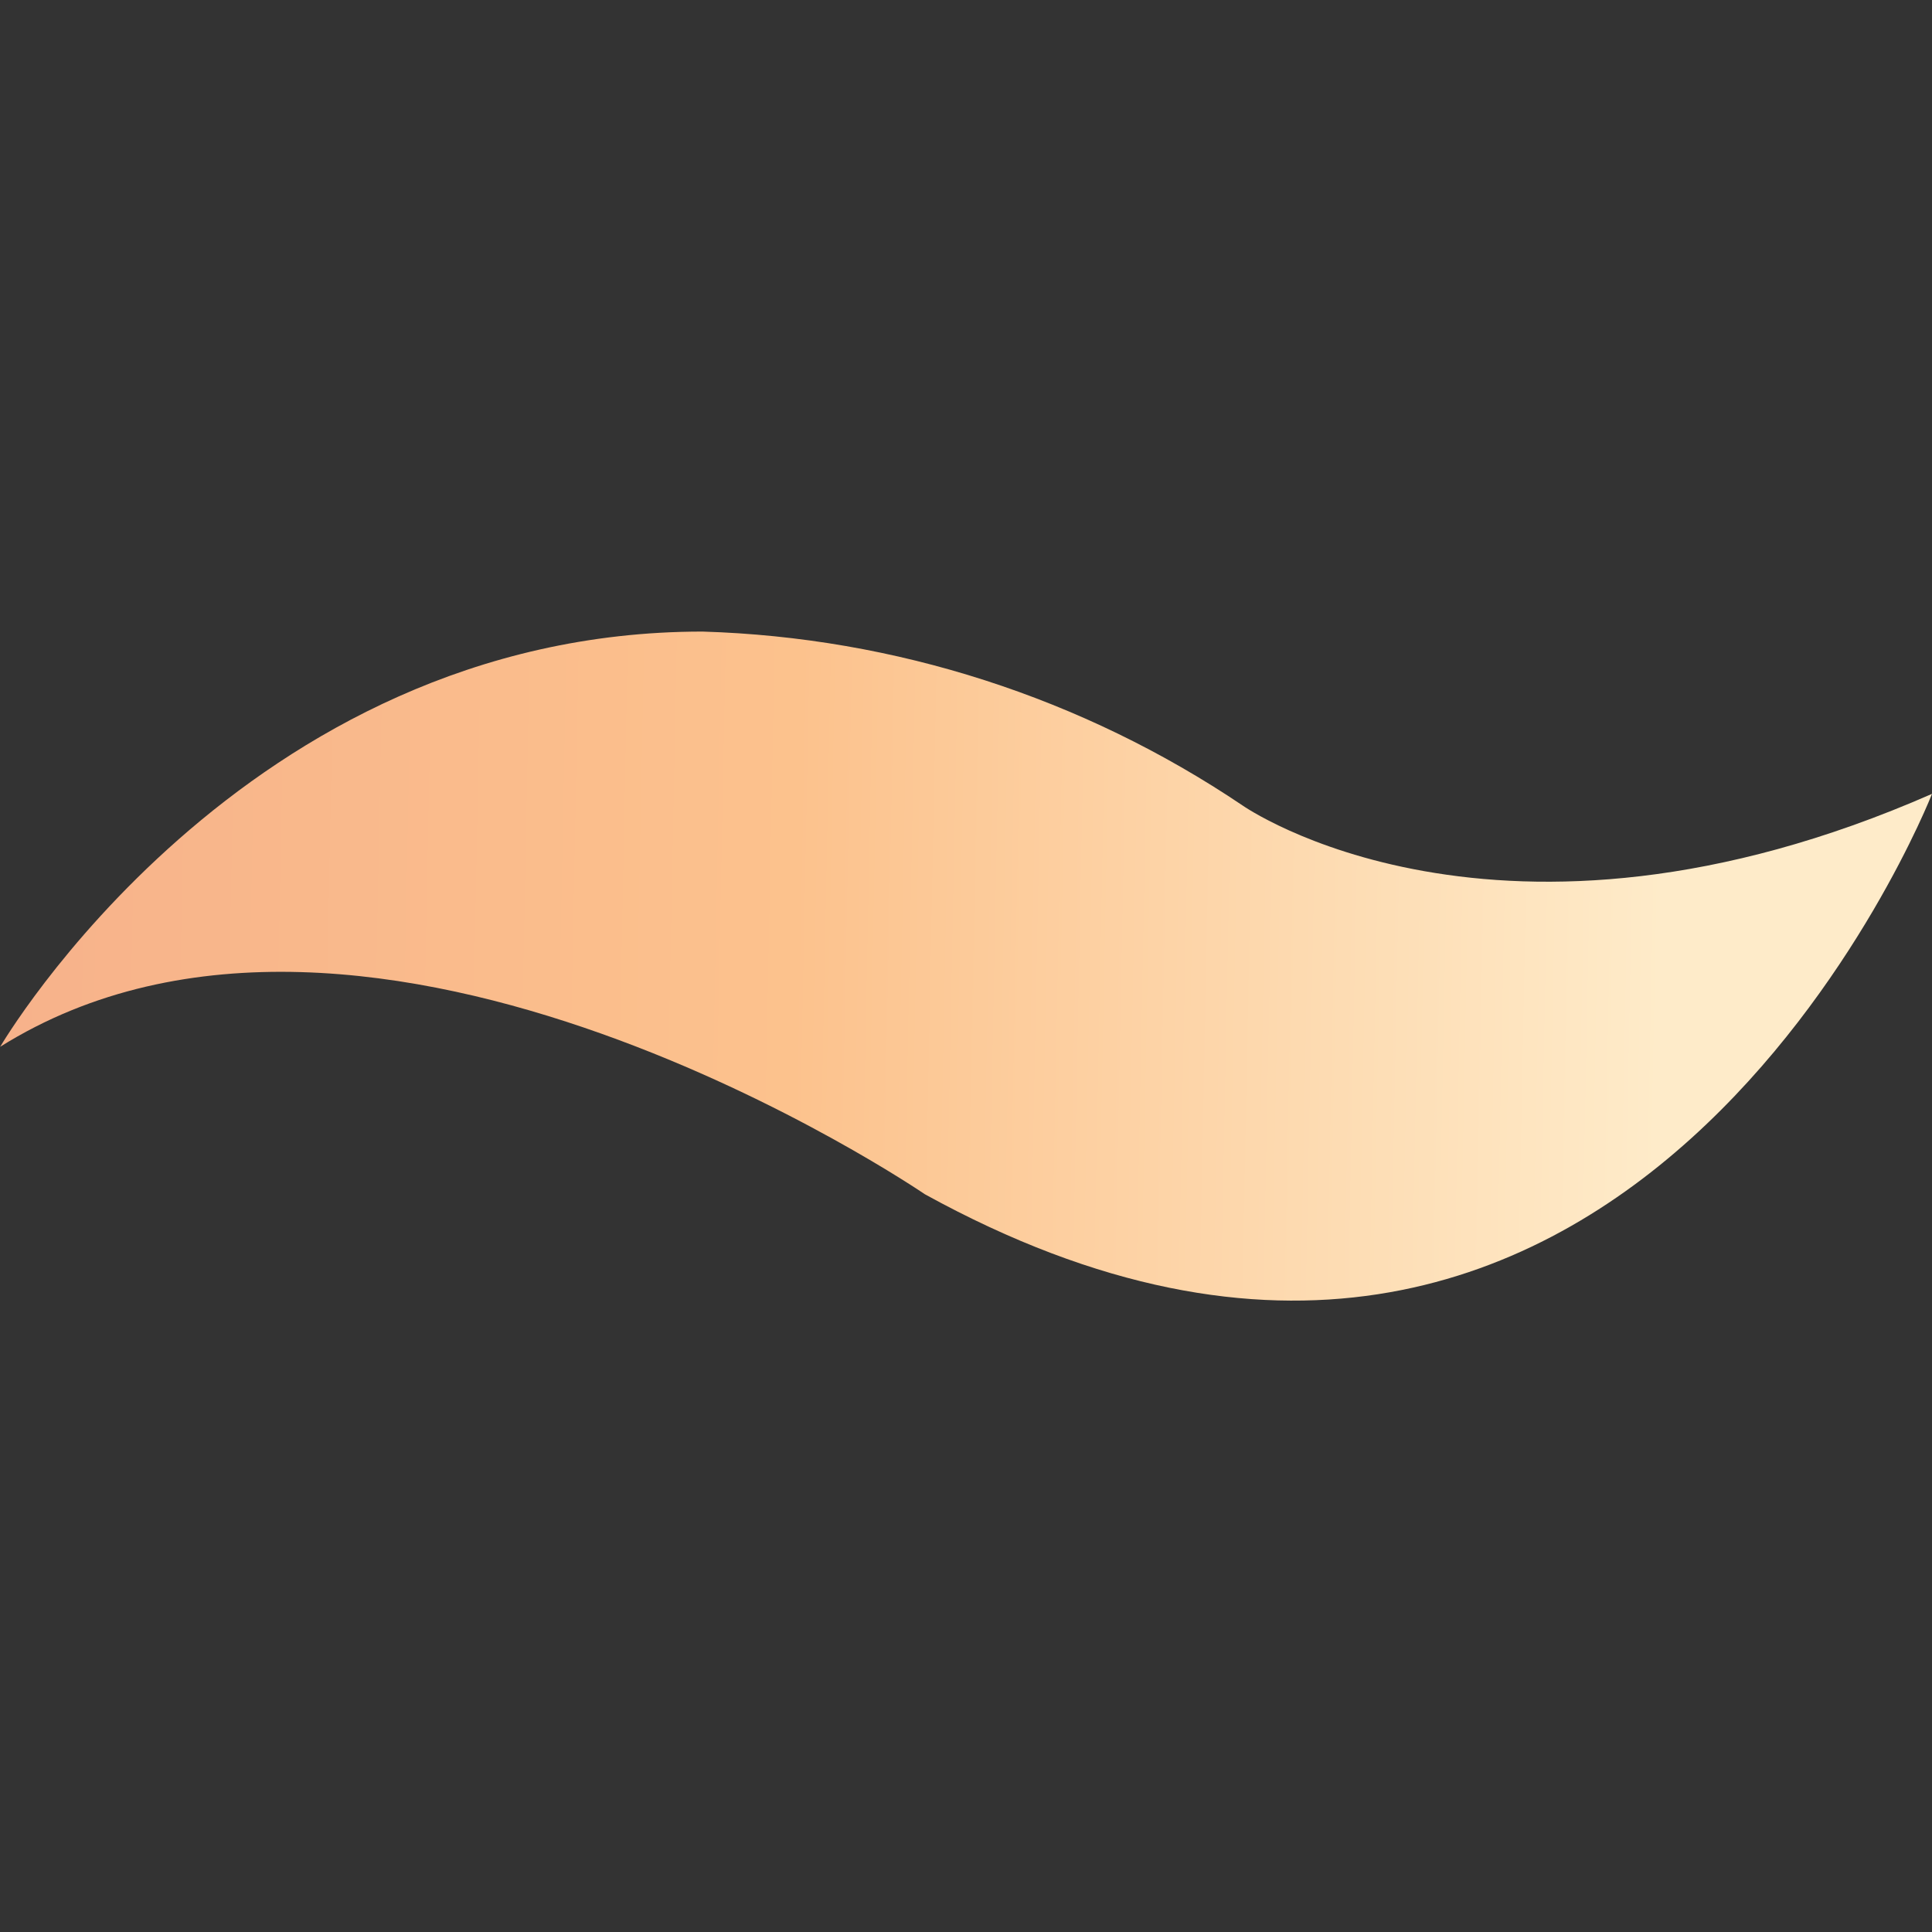 <svg xmlns="http://www.w3.org/2000/svg" xmlns:xlink="http://www.w3.org/1999/xlink" width="30" height="30" viewBox="0 0 30 30">
  <rect x="0" y="0" width="30" height="30" fill="#333333" stroke="none"/>
  <defs>
    <linearGradient id="linear-gradient" x1="-0.066" y1="0.282" x2="0.858" y2="0.291" gradientUnits="objectBoundingBox">
      <stop offset="0" stop-color="#f6af8a"/>
      <stop offset="0.517" stop-color="#fcc28d"/>
      <stop offset="1" stop-color="#feebc9"/>
    </linearGradient>
    <clipPath id="clip-path">
      <path id="Path_68" data-name="Path 68" d="M25.749,17.949c5.749-3.6,14.361,2.288,14.361,2.288,10.87,5.985,15.639-6.217,15.639-6.217C49,16.981,45.043,14.2,45.043,14.2a15.859,15.859,0,0,0-8.385-2.7c-7.149,0-10.909,6.452-10.909,6.452" transform="translate(-25.749 -11.497)" fill="url(#linear-gradient)"/>
    </clipPath>
  </defs>
  <g id="Group_36592" data-name="Group 36592" transform="translate(18074 1407)">
    <rect id="Rectangle_4716" data-name="Rectangle 4716" width="30" height="30" transform="translate(-18074 -1407)" fill="none"/>
    <g id="Group_36590" data-name="Group 36590" transform="translate(-18074 -1397.196)">
      <g id="Group_1709" data-name="Group 1709" clip-path="url(#clip-path)">
        <rect id="Rectangle_110" data-name="Rectangle 110" width="30" height="14.724" transform="translate(0 0.001)" fill="url(#linear-gradient)"/>
      </g>
    </g>
  </g>
</svg>
